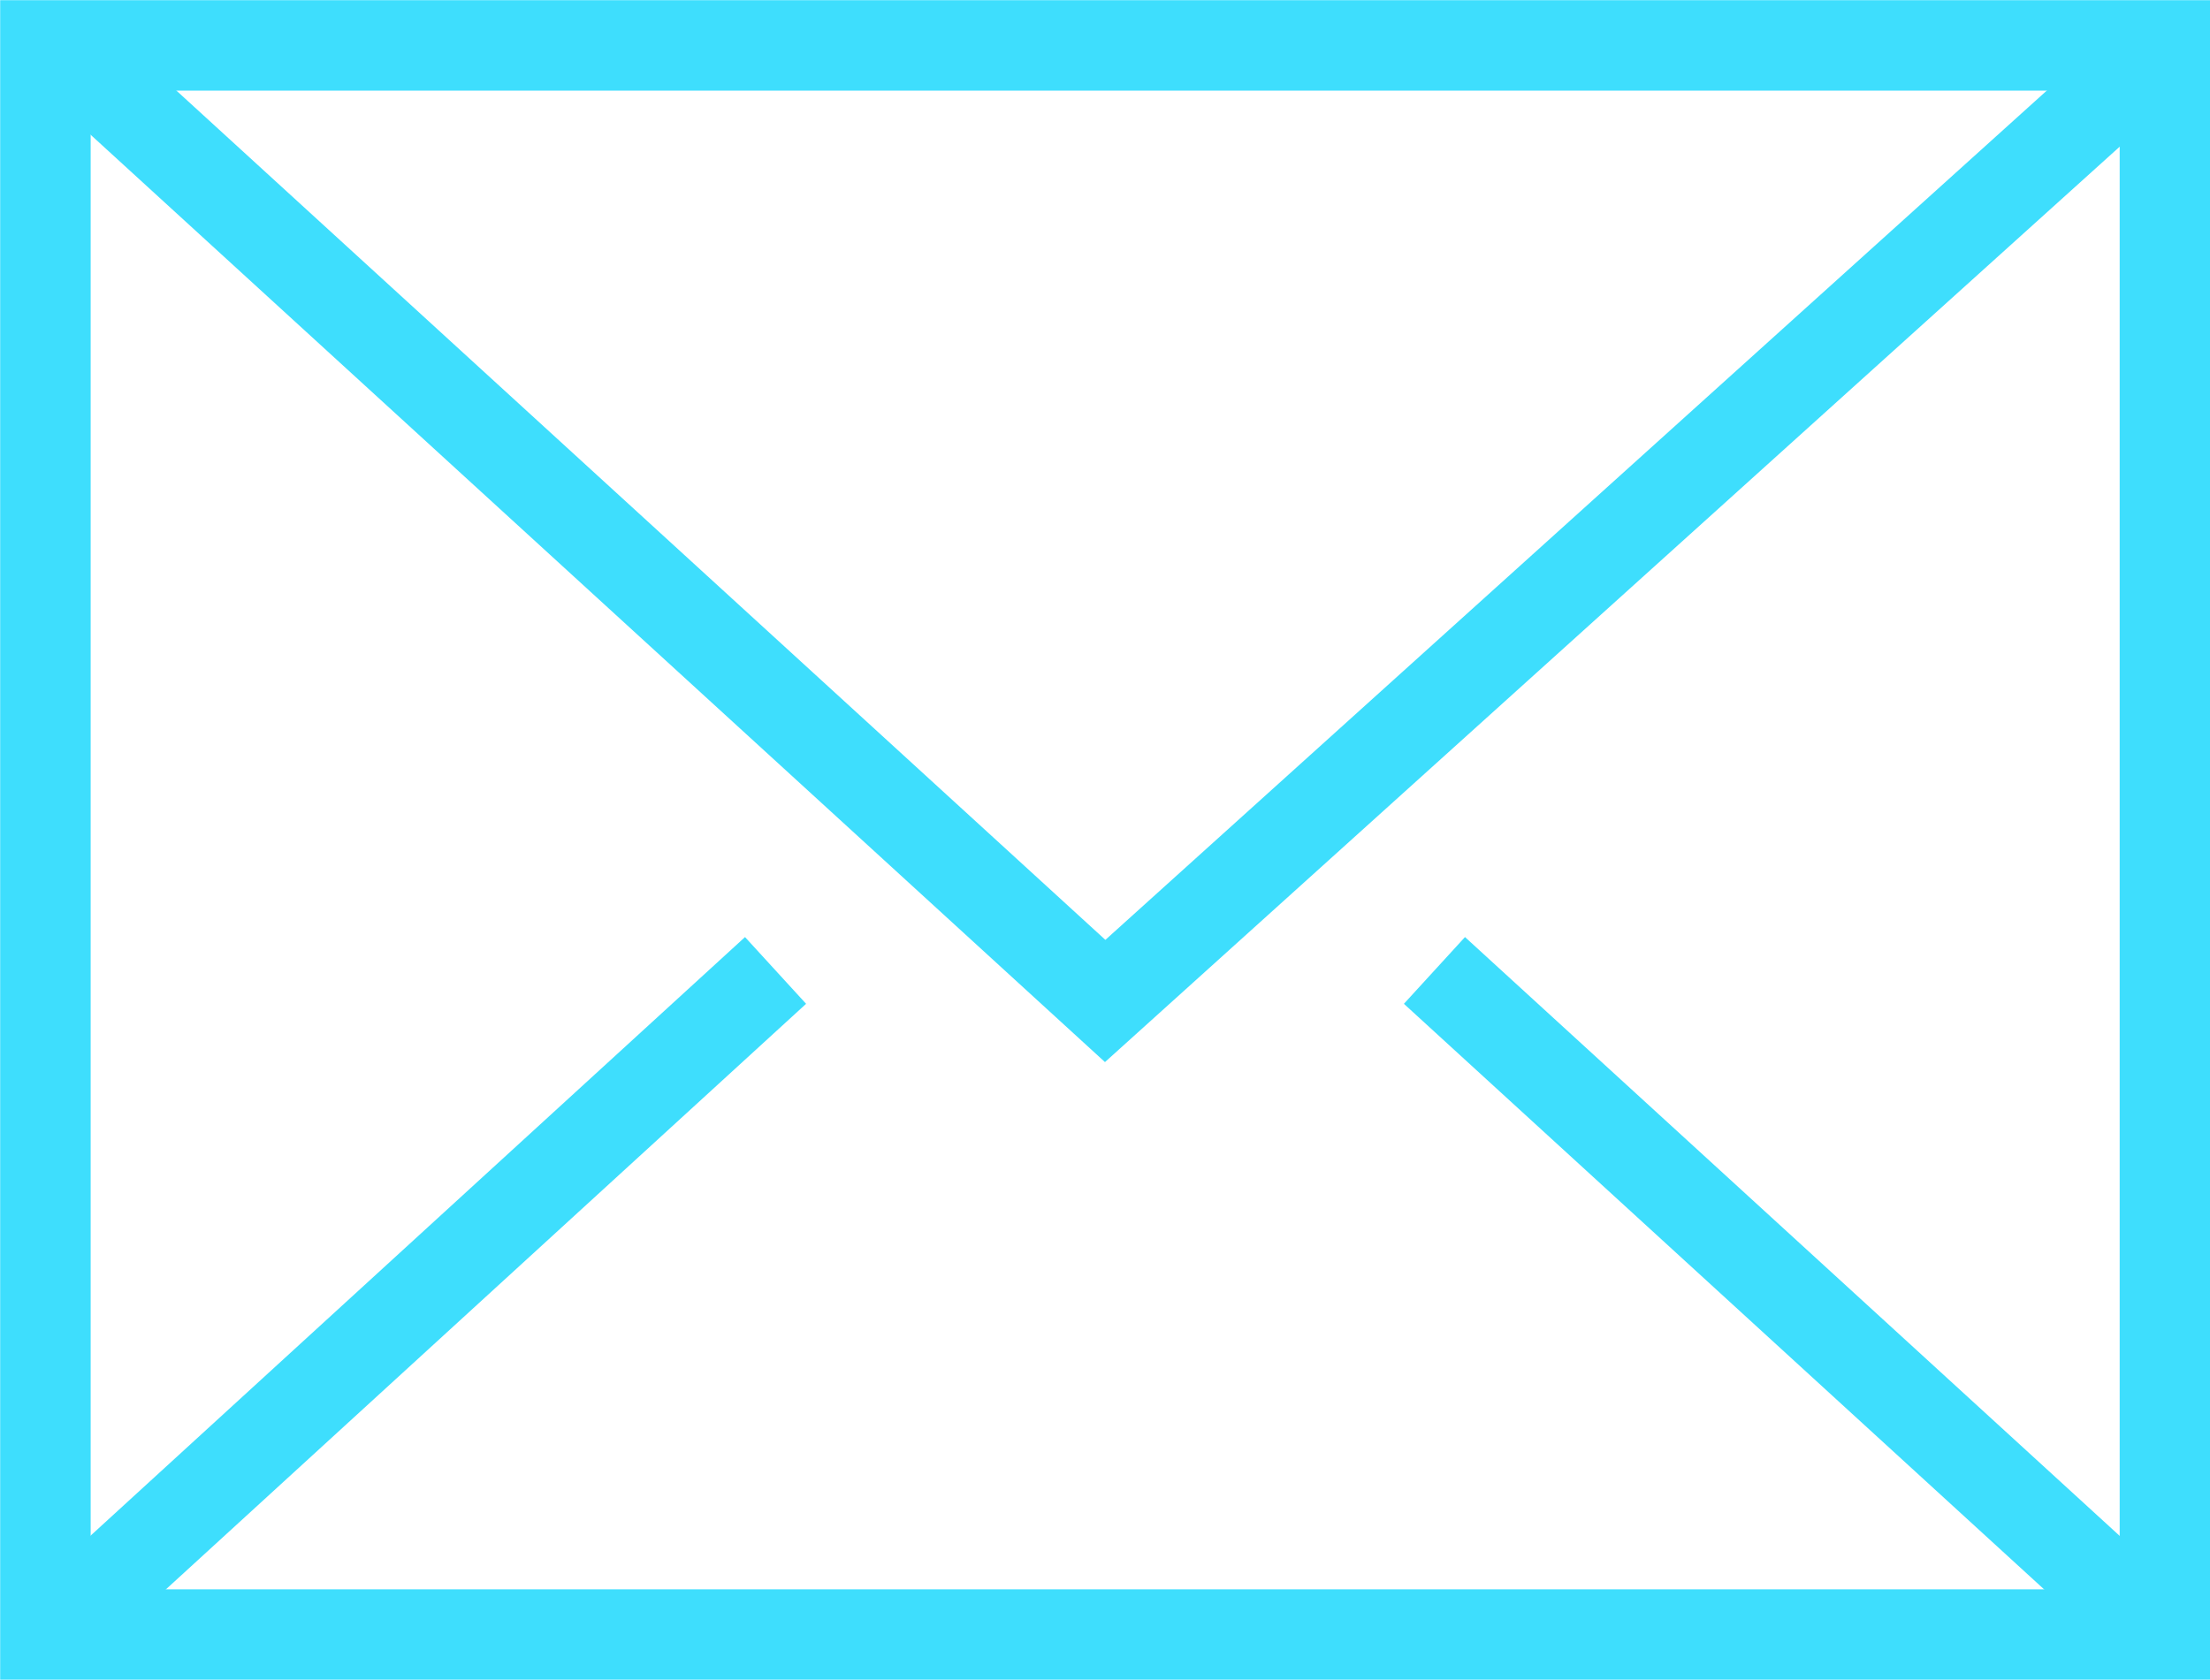 <svg xmlns="http://www.w3.org/2000/svg" viewBox="0 0 64.23 48.83"><defs><style>.cls-1{fill:none;stroke:#3edefd;stroke-linecap:square;stroke-miterlimit:10;stroke-width:2.63px;}</style></defs><g id="Livello_2" data-name="Livello 2"><g id="Icons"><g id="_7" data-name="7"><rect class="cls-1" x="1.32" y="1.32" width="61.6" height="46.2"/><polyline class="cls-1" points="3.59 3.01 32.12 29.1 61.52 2.57"/><line class="cls-1" x1="21.57" y1="29.1" x2="3.59" y2="45.55"/><line class="cls-1" x1="60.64" y1="45.55" x2="42.66" y2="29.1"/></g></g></g></svg>
